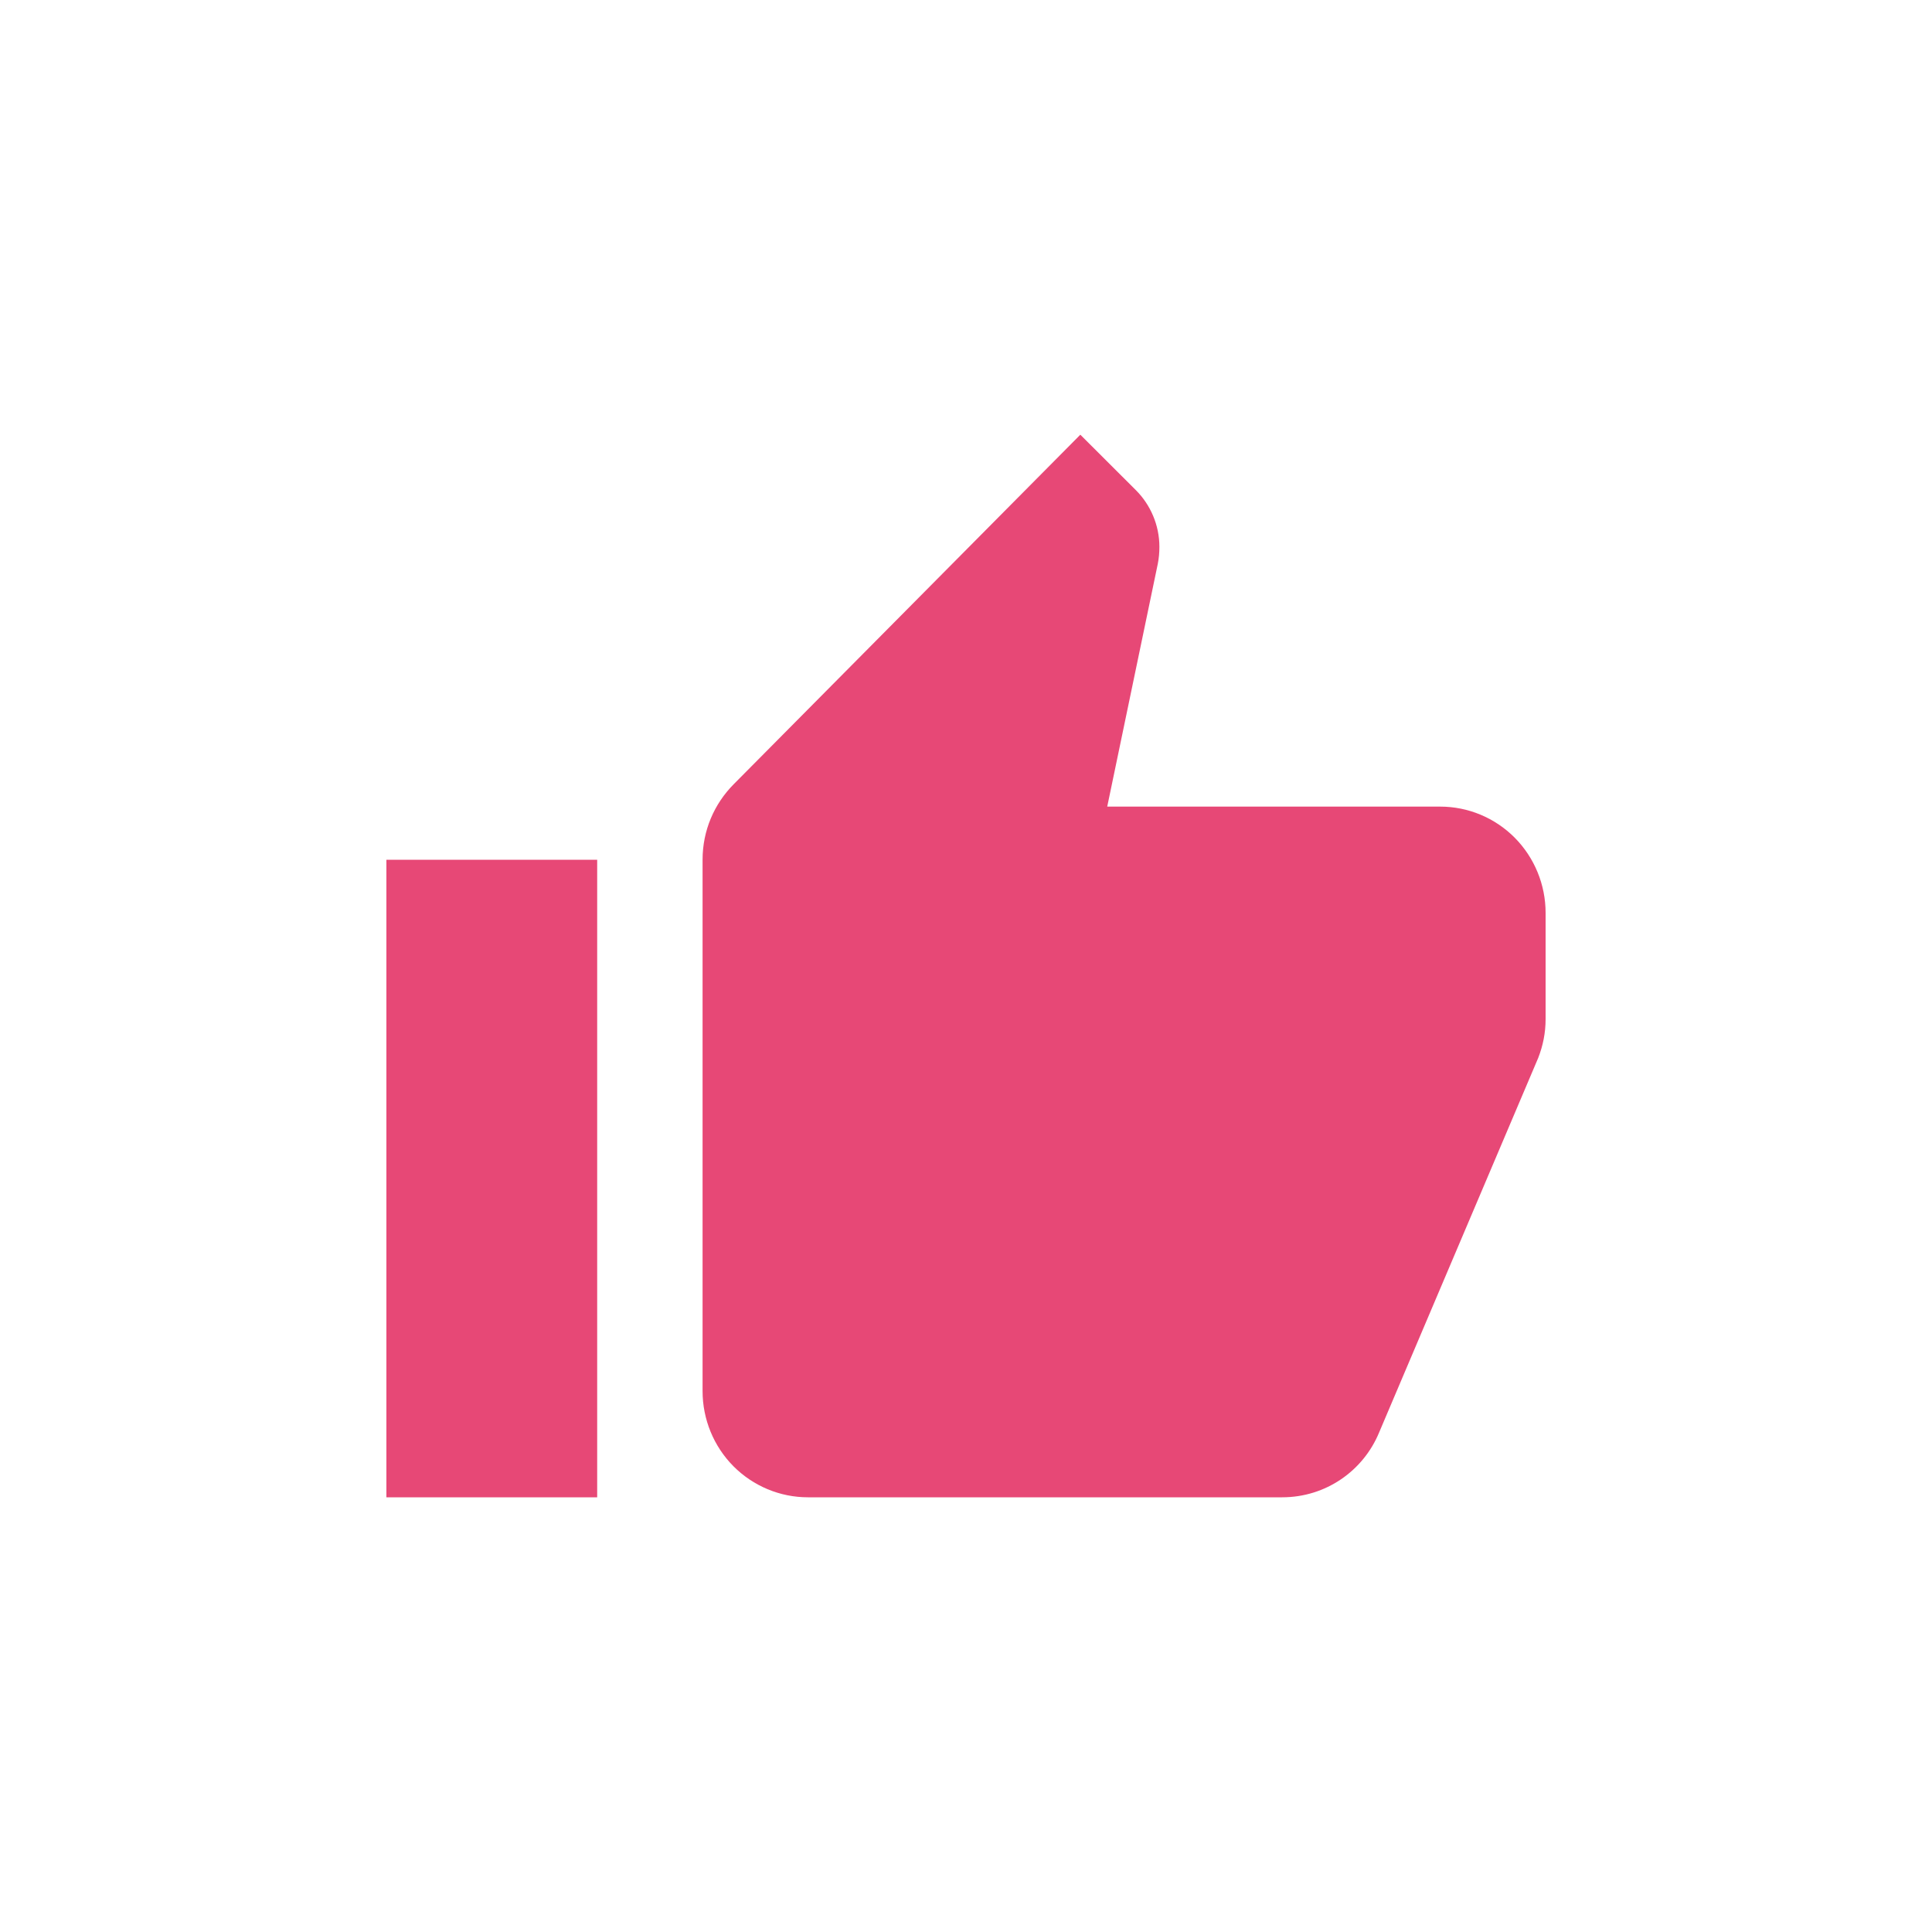 <svg width="40" height="40" viewBox="0 0 40 40" fill="none" xmlns="http://www.w3.org/2000/svg">
<path d="M32 18.9C32 18.317 31.77 17.757 31.361 17.344C30.952 16.932 30.397 16.7 29.818 16.7H22.924L23.971 11.673C23.993 11.563 24.004 11.442 24.004 11.321C24.004 10.87 23.818 10.452 23.524 10.155L22.367 9L15.189 16.238C14.786 16.645 14.546 17.195 14.546 17.8V28.8C14.546 29.384 14.775 29.943 15.184 30.356C15.594 30.768 16.149 31 16.727 31H26.546C27.451 31 28.226 30.45 28.553 29.658L31.847 21.903C31.945 21.65 32 21.386 32 21.1V18.9ZM8 31H12.364V17.8H8V31Z" fill="#E74876"/>
</svg>
